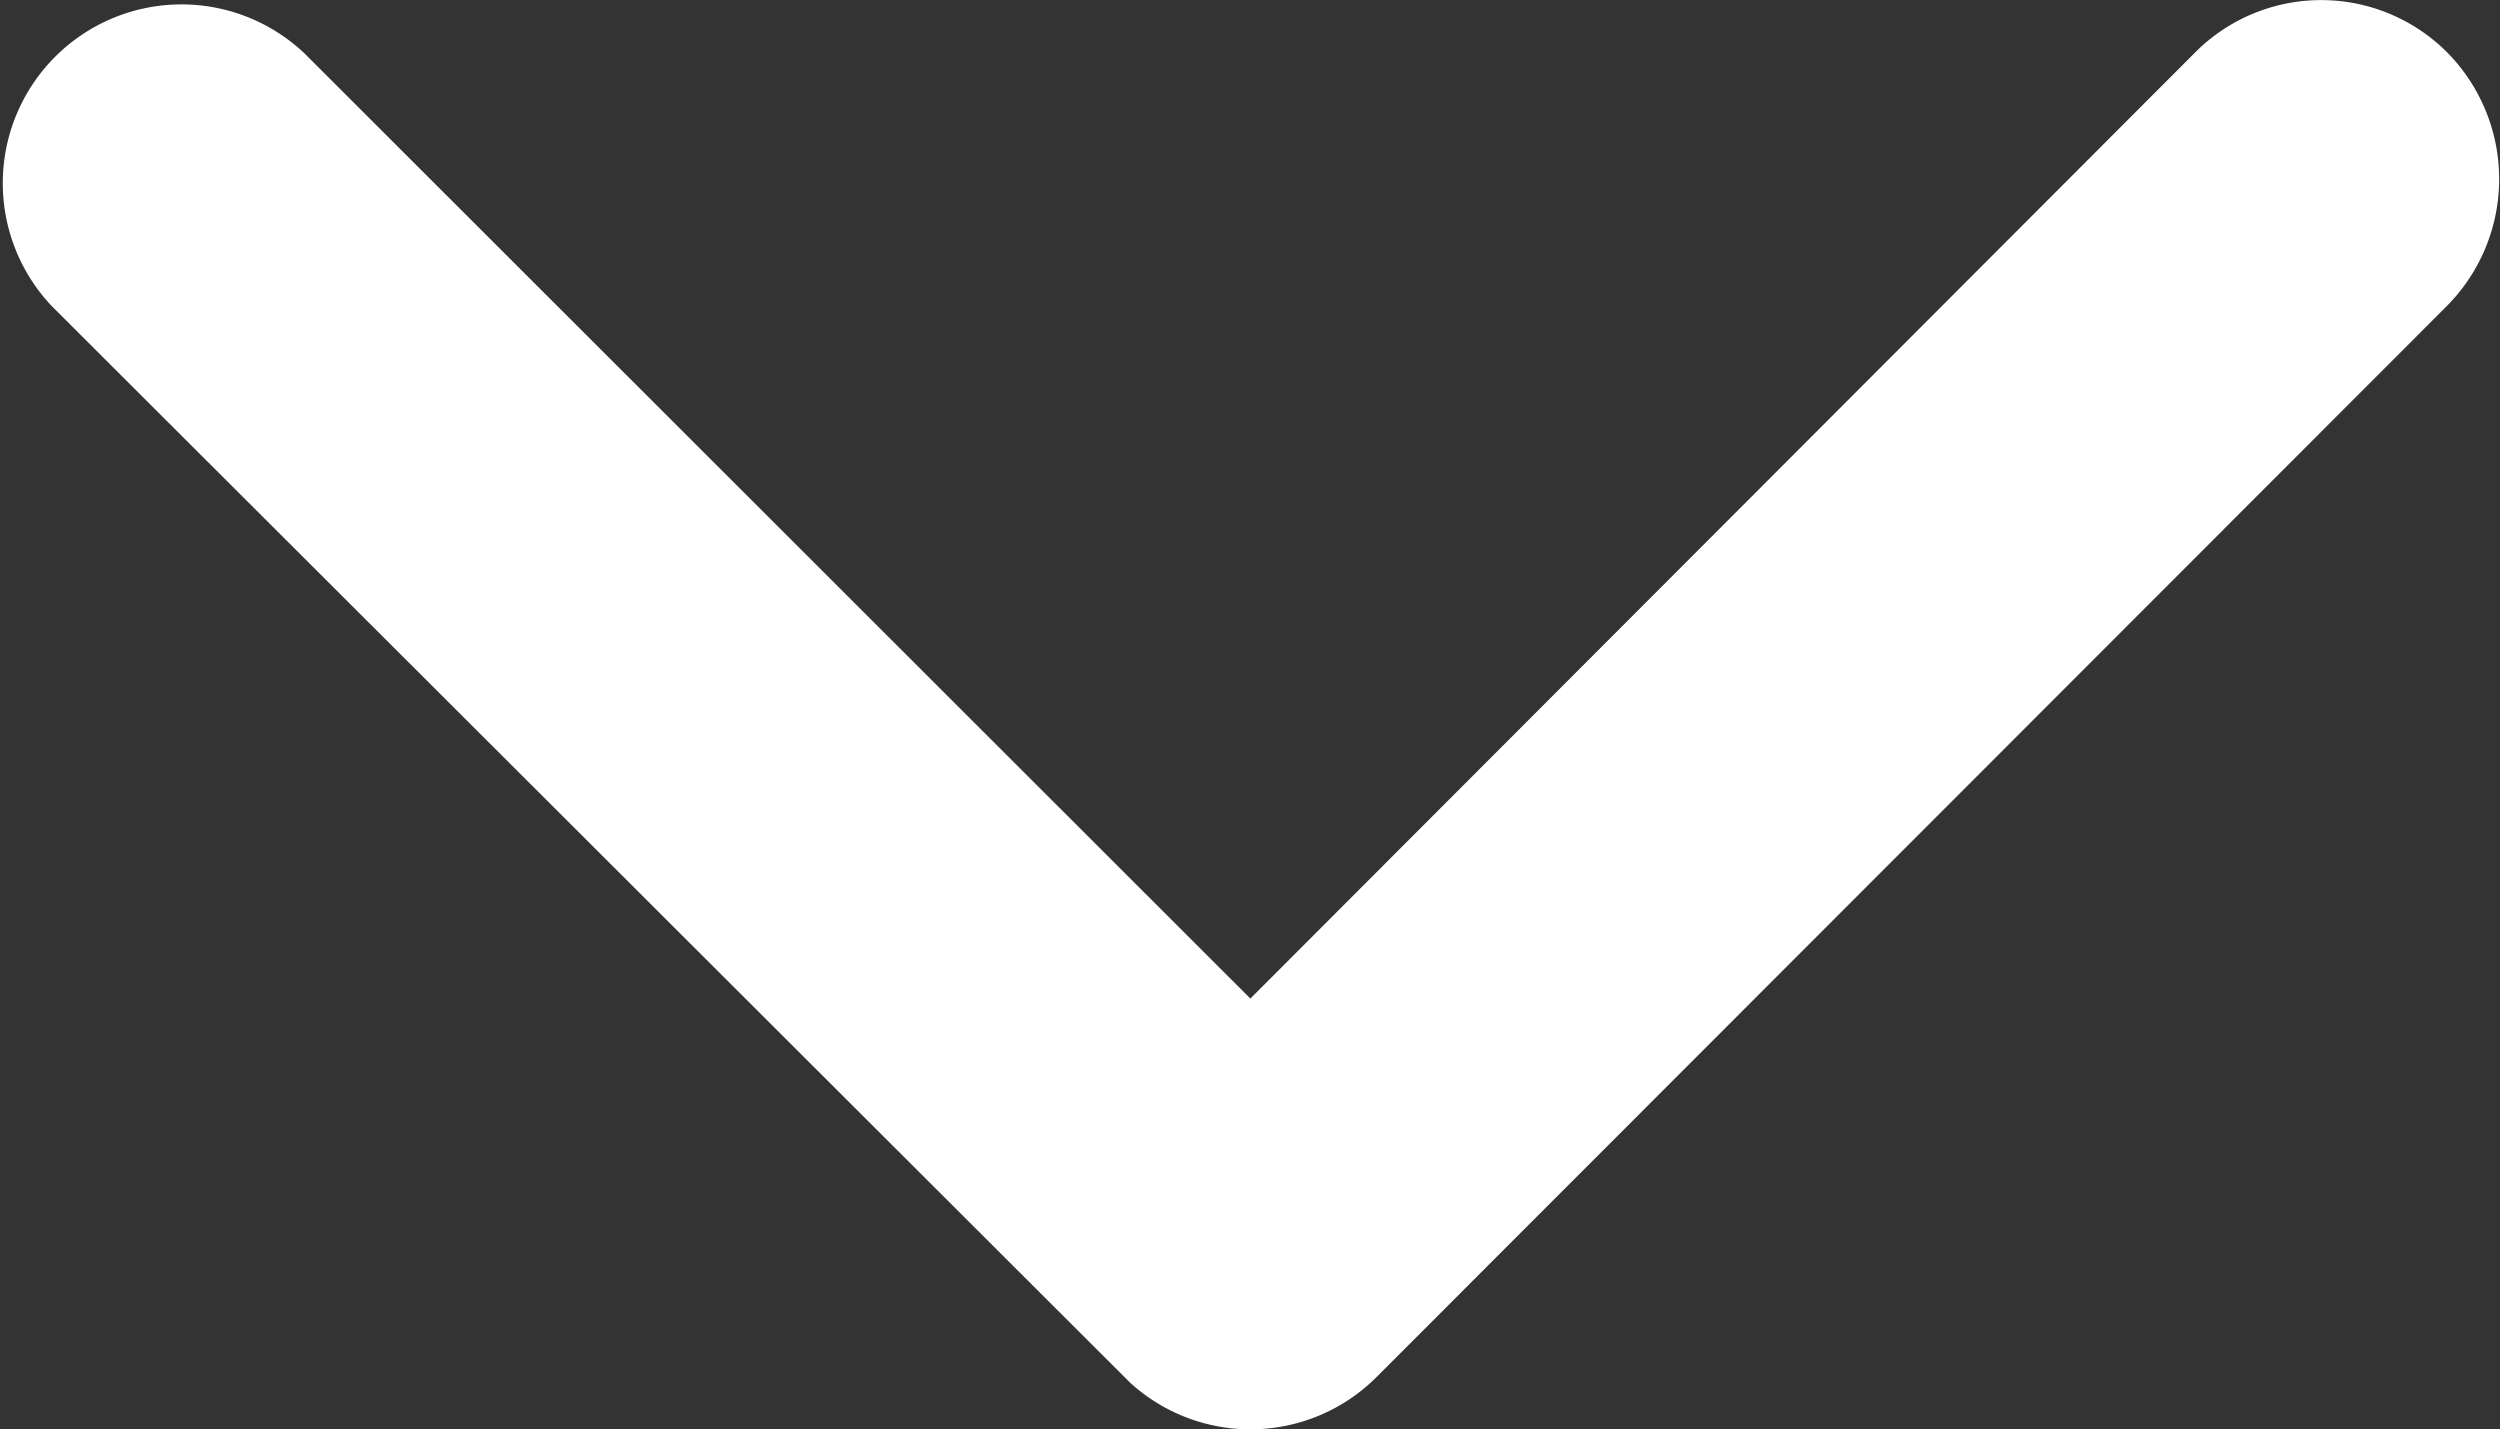 <svg xmlns="http://www.w3.org/2000/svg" width="16.937" height="9.684" viewBox="0 0 16.937 9.684">
  <rect x="0" y="0" width="16.937" height="9.684" fill="#333333" stroke="none"/>
  <path id="Icon_ionic-ios-arrow-down" data-name="Icon ionic-ios-arrow-down" d="M14.659,18.011l6.4-6.409a1.205,1.205,0,0,1,1.709,0,1.221,1.221,0,0,1,0,1.714l-7.256,7.261a1.208,1.208,0,0,1-1.669.035L6.54,13.321A1.211,1.211,0,0,1,8.25,11.607Z" transform="translate(-6.188 -11.246)" fill="#fff"/>
</svg>

